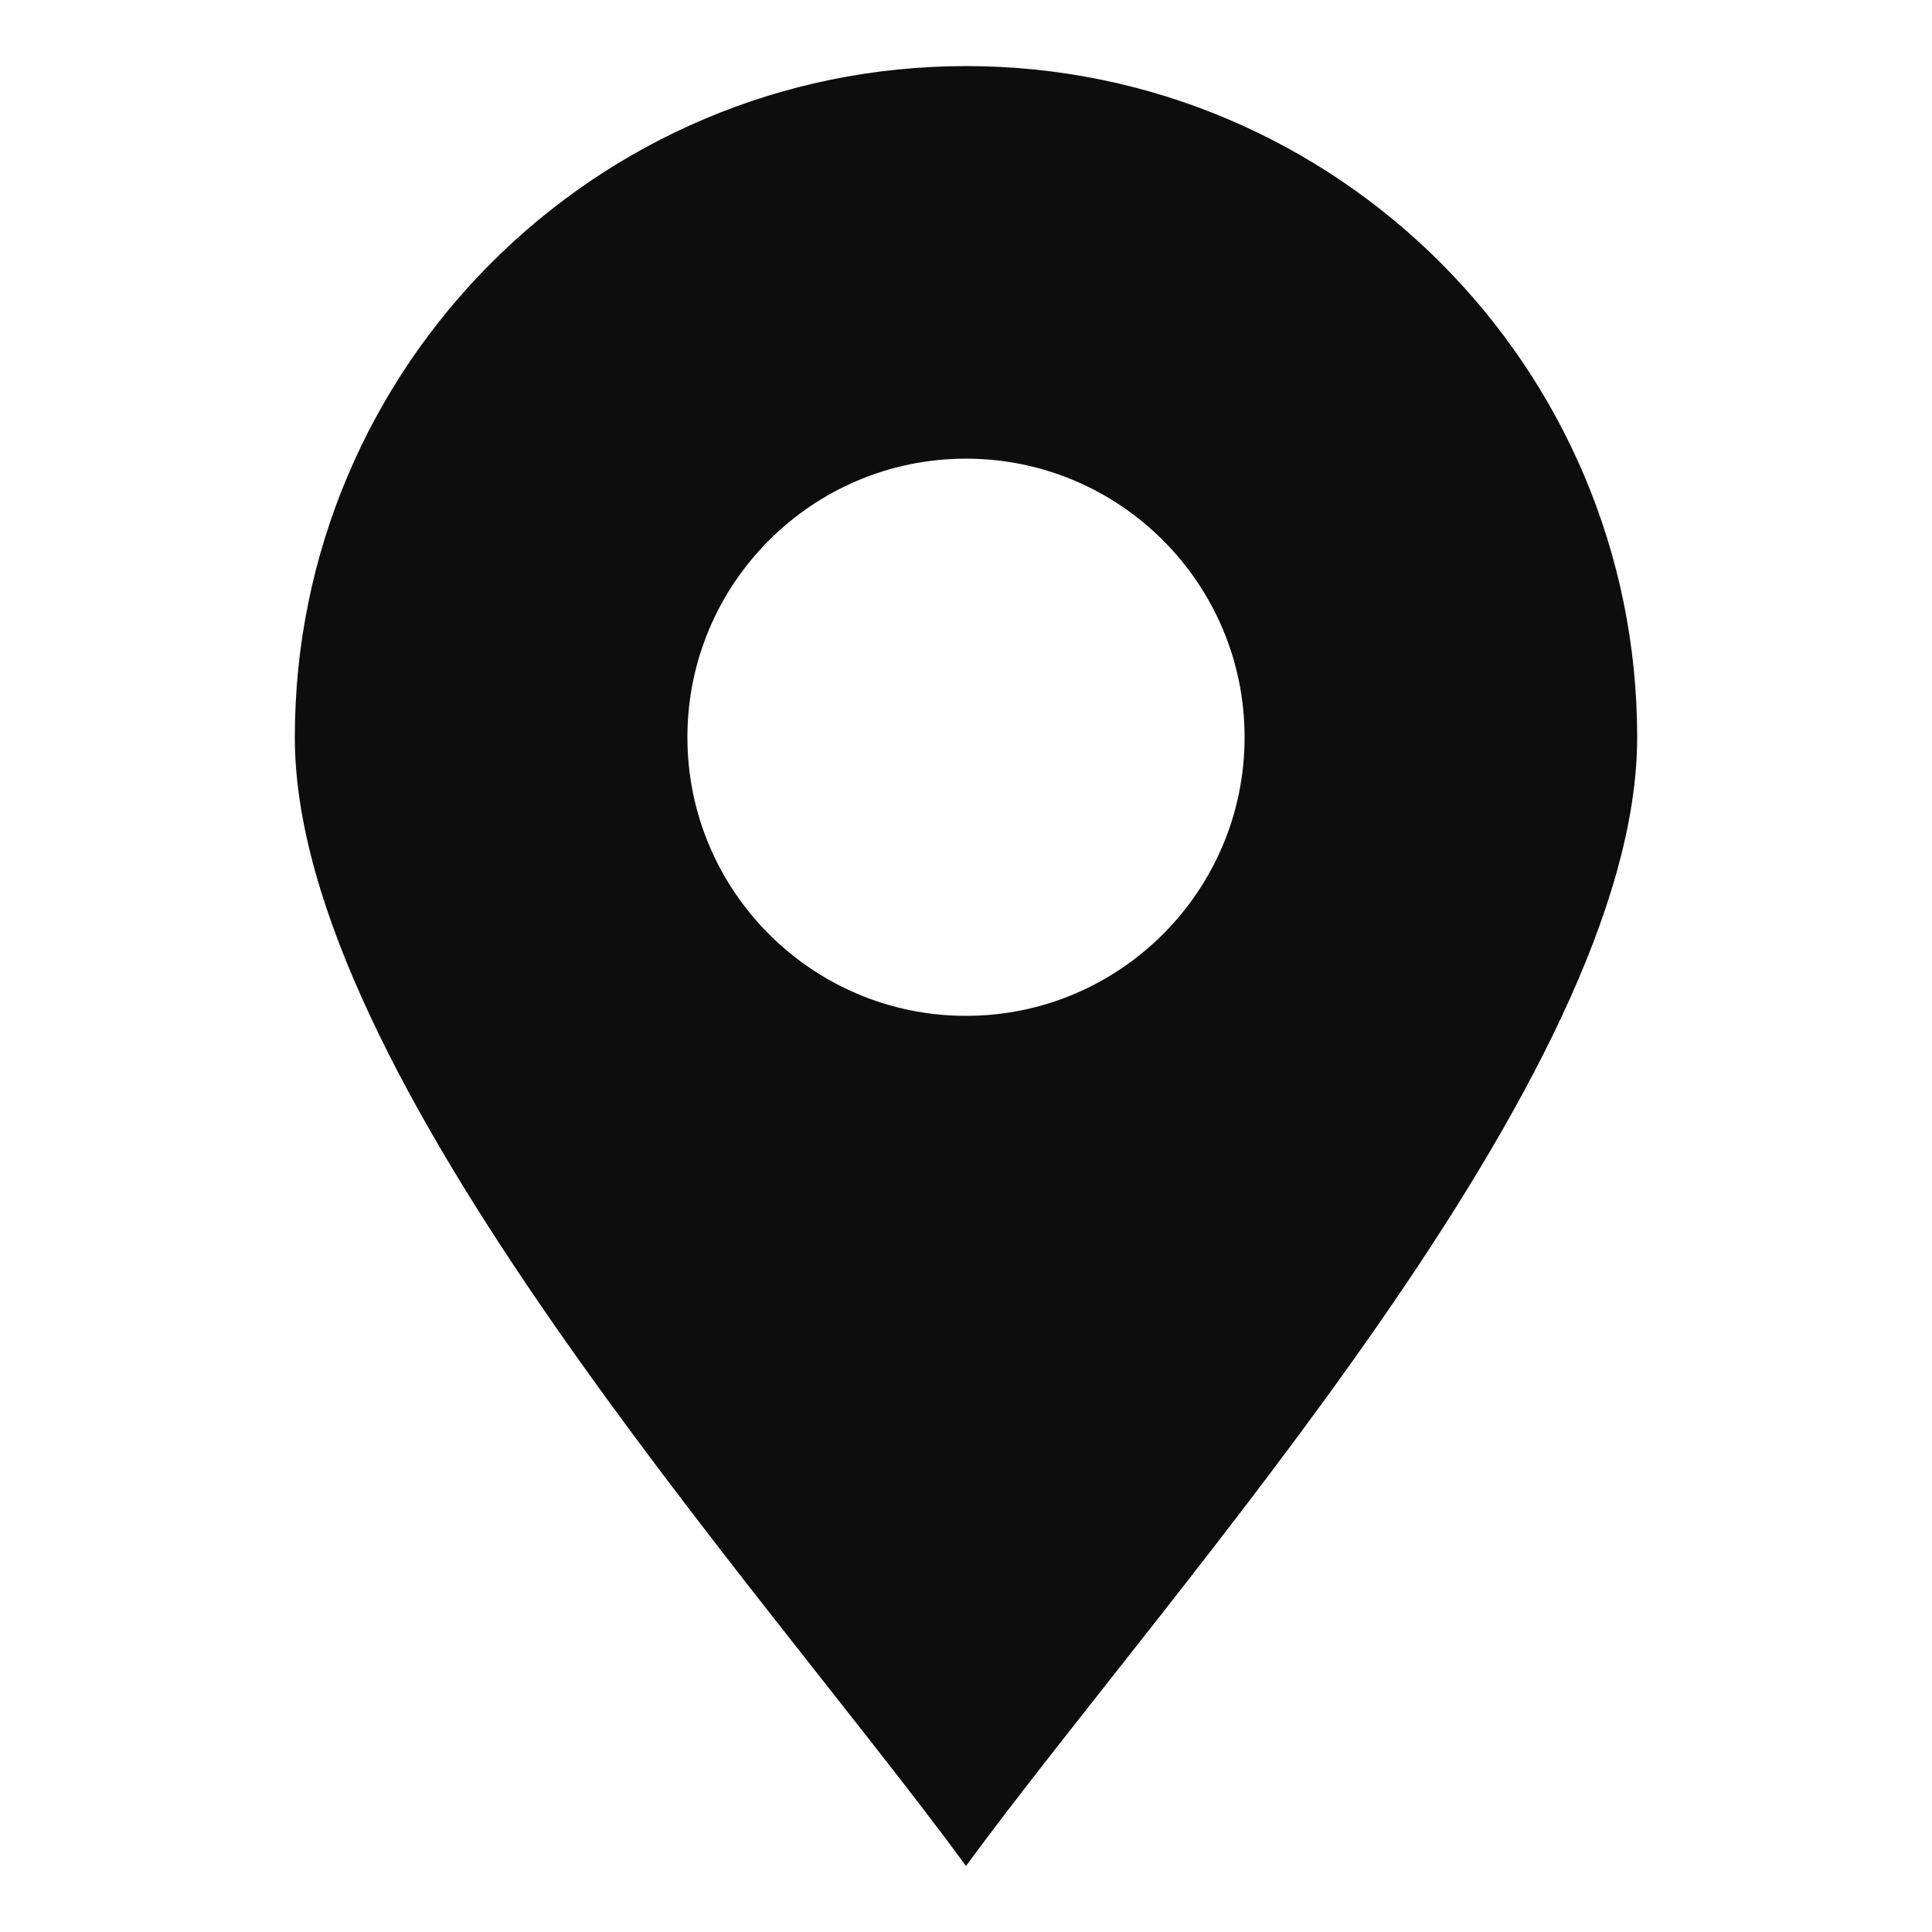 <?xml version="1.0" encoding="UTF-8"?>
<svg id="_圖層_2" data-name="圖層 2" xmlns="http://www.w3.org/2000/svg" viewBox="0 0 50 50">
  <defs>
    <style>
      .cls-1 {
        fill: #0d0d0d;
        fill-rule: evenodd;
      }
    </style>
  </defs>
  <path class="cls-1" d="M25,11.87c3.98,0,7.21,3.23,7.21,7.21s-3.23,7.21-7.21,7.21-7.21-3.23-7.21-7.21,3.23-7.21,7.21-7.21M25,48.29c5.37-7.31,17.37-20.43,17.37-29.21,0-9.59-7.78-17.37-17.37-17.37S7.63,9.49,7.63,19.08c0,8.77,12,21.89,17.37,29.21Z"/>
</svg>